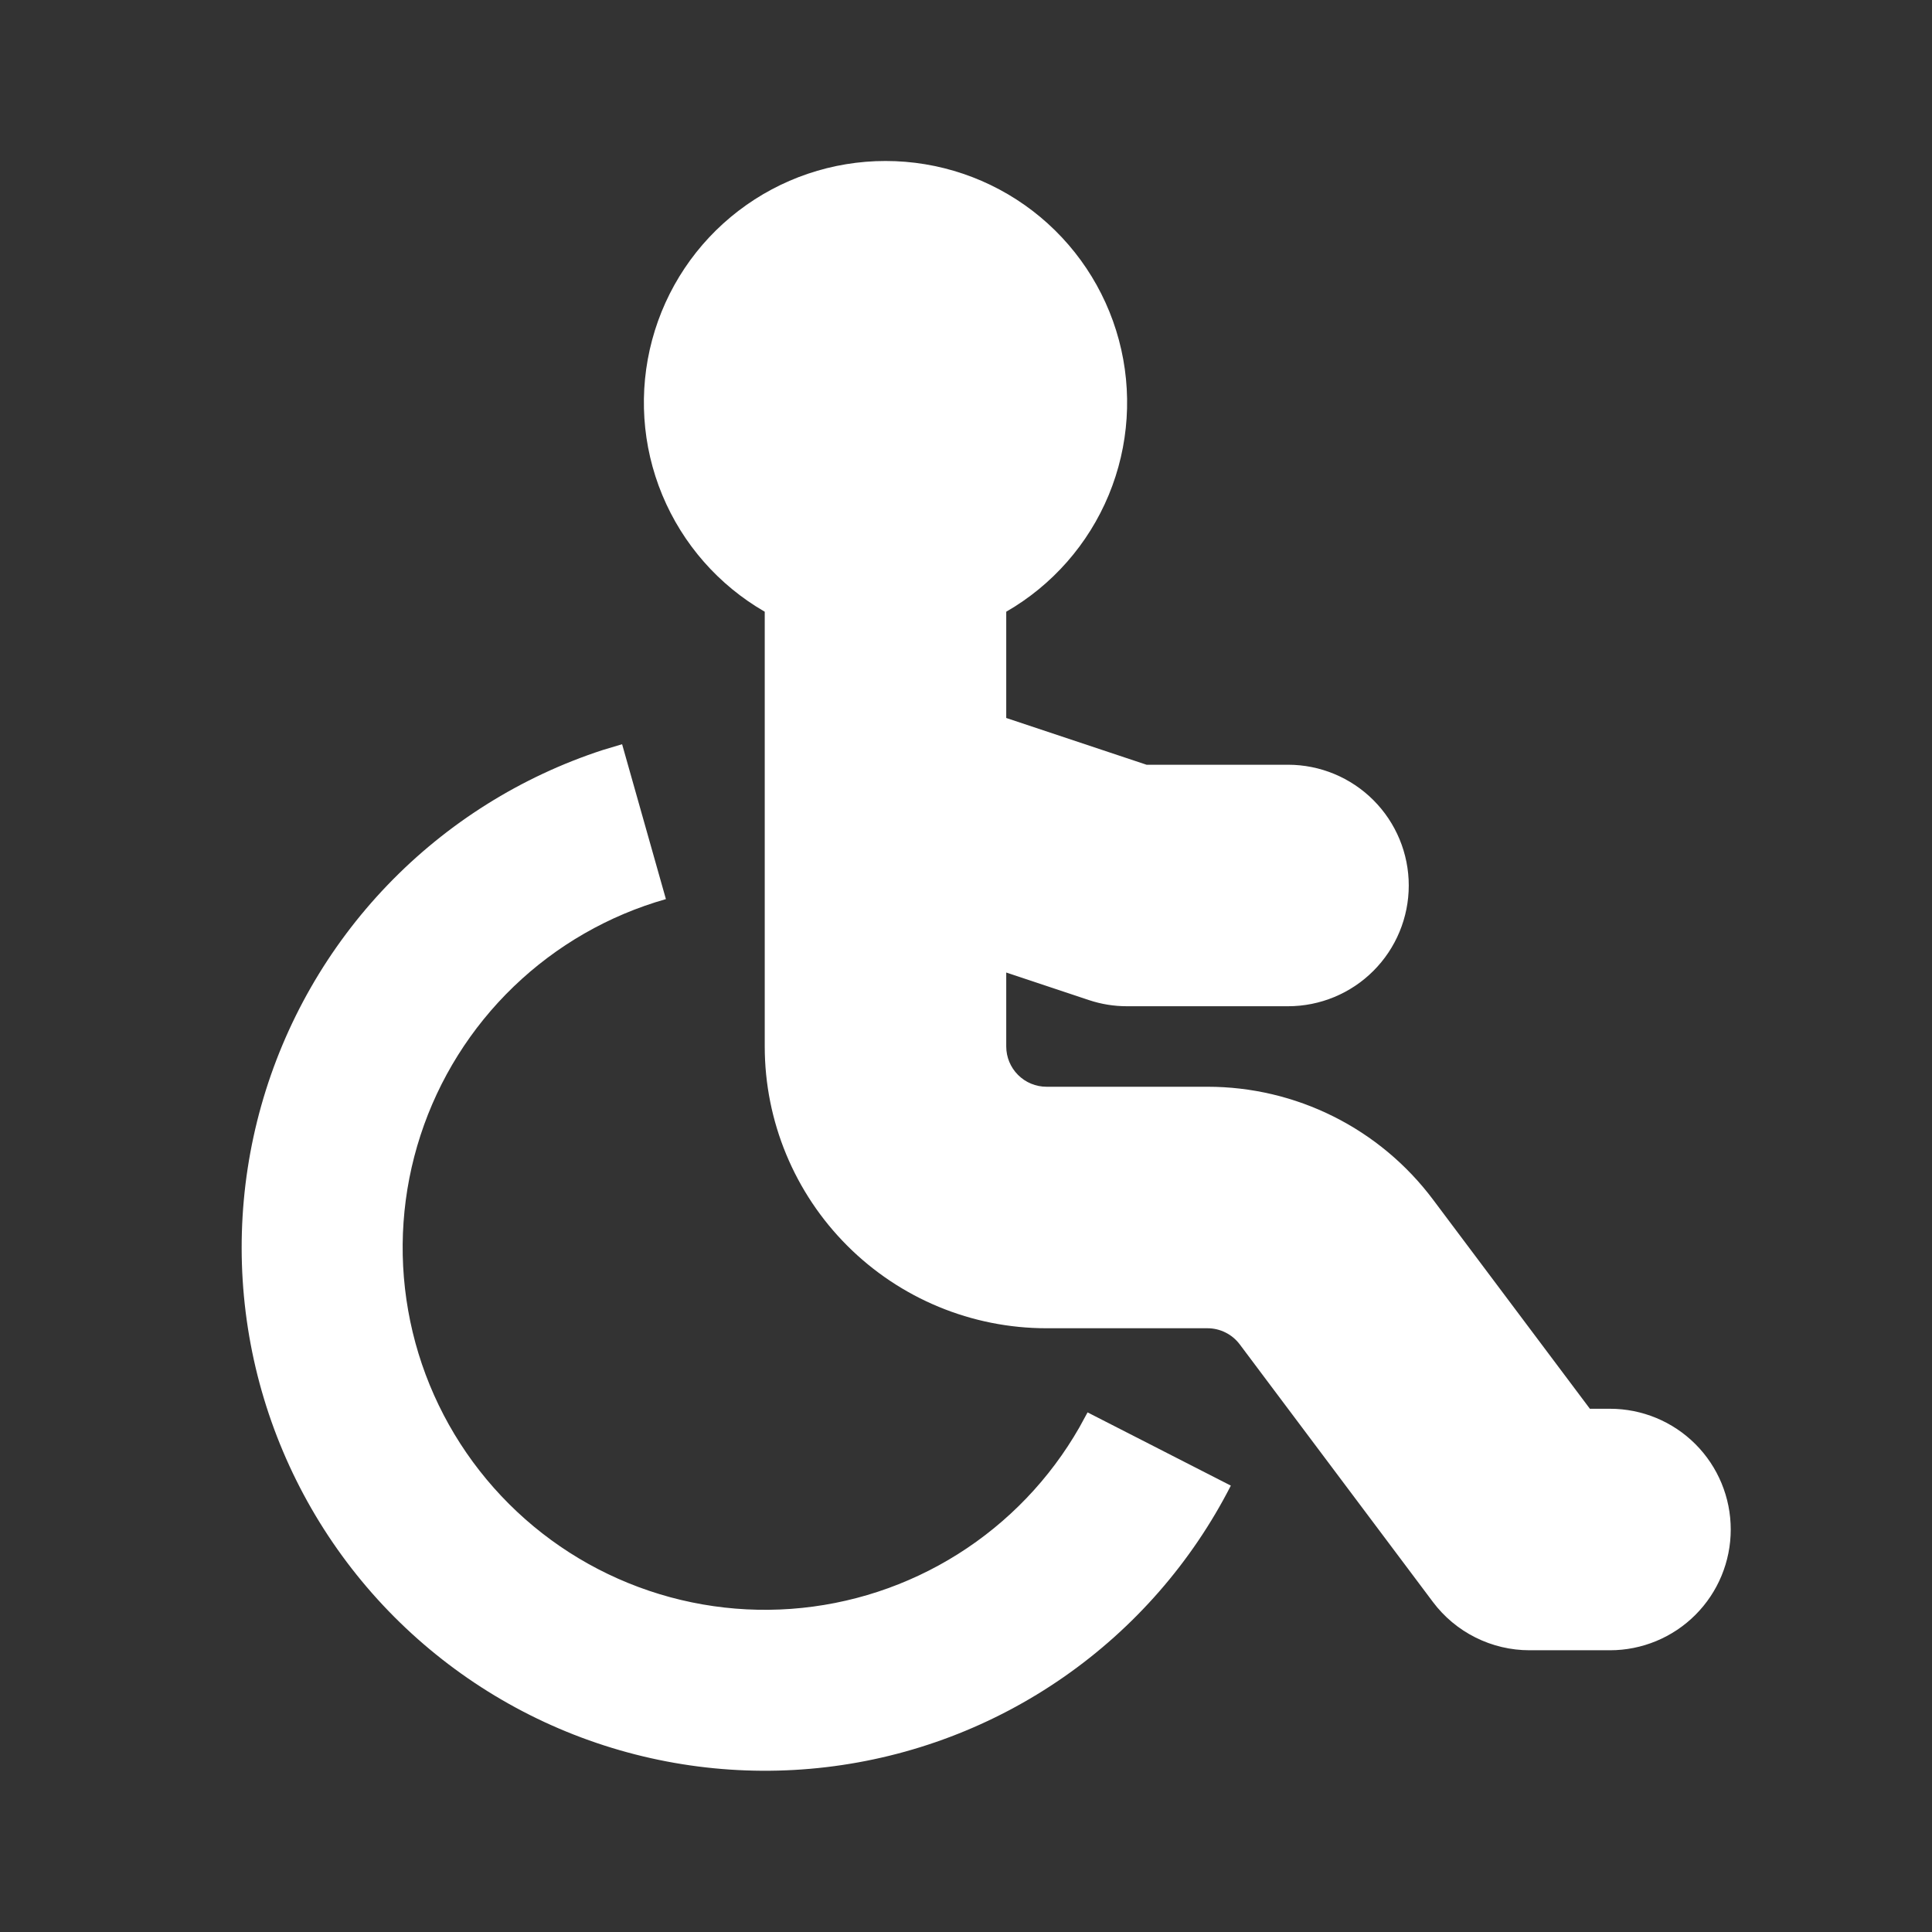 <?xml version="1.0" encoding="UTF-8"?> <svg xmlns="http://www.w3.org/2000/svg" width="64" height="64" viewBox="0 0 64 64" fill="none"><rect x="0" y="0" width="64" height="64" fill="#333333" stroke="none"/><path d="M20.608 24.653L22.059 29.784C20.166 30.322 18.434 31.317 17.017 32.681C15.599 34.046 14.538 35.739 13.929 37.61C13.319 39.481 13.179 41.473 13.521 43.411C13.862 45.349 14.675 47.173 15.888 48.722C17.101 50.272 18.676 51.5 20.475 52.297C22.274 53.095 24.242 53.438 26.204 53.296C28.167 53.154 30.065 52.531 31.73 51.483C33.395 50.435 34.778 48.993 35.755 47.285L36.027 46.787L40.773 49.213C39.477 51.75 37.575 53.928 35.236 55.555C32.898 57.182 30.194 58.207 27.364 58.54C24.535 58.873 21.667 58.503 19.014 57.464C16.362 56.425 14.006 54.747 12.156 52.581C10.307 50.414 9.019 47.825 8.408 45.042C7.798 42.259 7.882 39.369 8.654 36.627C9.427 33.884 10.863 31.375 12.836 29.32C14.81 27.265 17.259 25.728 19.968 24.845L20.608 24.653ZM29.333 5.333C31.095 5.332 32.808 5.913 34.206 6.985C35.604 8.057 36.609 9.561 37.065 11.263C37.521 12.965 37.402 14.77 36.728 16.397C36.053 18.025 34.86 19.384 33.333 20.264V23.784L37.981 25.333H42.667C43.728 25.333 44.745 25.755 45.495 26.505C46.245 27.255 46.667 28.272 46.667 29.333C46.667 30.394 46.245 31.412 45.495 32.162C44.745 32.912 43.728 33.333 42.667 33.333H37.333C36.901 33.333 36.48 33.265 36.069 33.128L33.333 32.216V34.667C33.333 35.02 33.474 35.359 33.724 35.609C33.974 35.859 34.313 36 34.667 36H40C41.449 36 42.878 36.337 44.174 36.985C45.47 37.633 46.597 38.574 47.467 39.733L52.667 46.667H53.333C54.394 46.667 55.412 47.088 56.162 47.838C56.912 48.588 57.333 49.606 57.333 50.667C57.333 51.727 56.912 52.745 56.162 53.495C55.412 54.245 54.394 54.667 53.333 54.667H50.667C50.046 54.667 49.433 54.522 48.878 54.244C48.322 53.967 47.839 53.563 47.467 53.067L41.067 44.533C40.943 44.368 40.782 44.233 40.596 44.141C40.411 44.048 40.207 44 40 44H34.667C32.191 44 29.817 43.017 28.067 41.266C26.317 39.516 25.333 37.142 25.333 34.667V20.264C23.807 19.384 22.614 18.025 21.939 16.397C21.264 14.77 21.146 12.965 21.602 11.263C22.058 9.561 23.062 8.057 24.461 6.985C25.859 5.913 27.572 5.332 29.333 5.333Z" fill="white"></path></svg> 